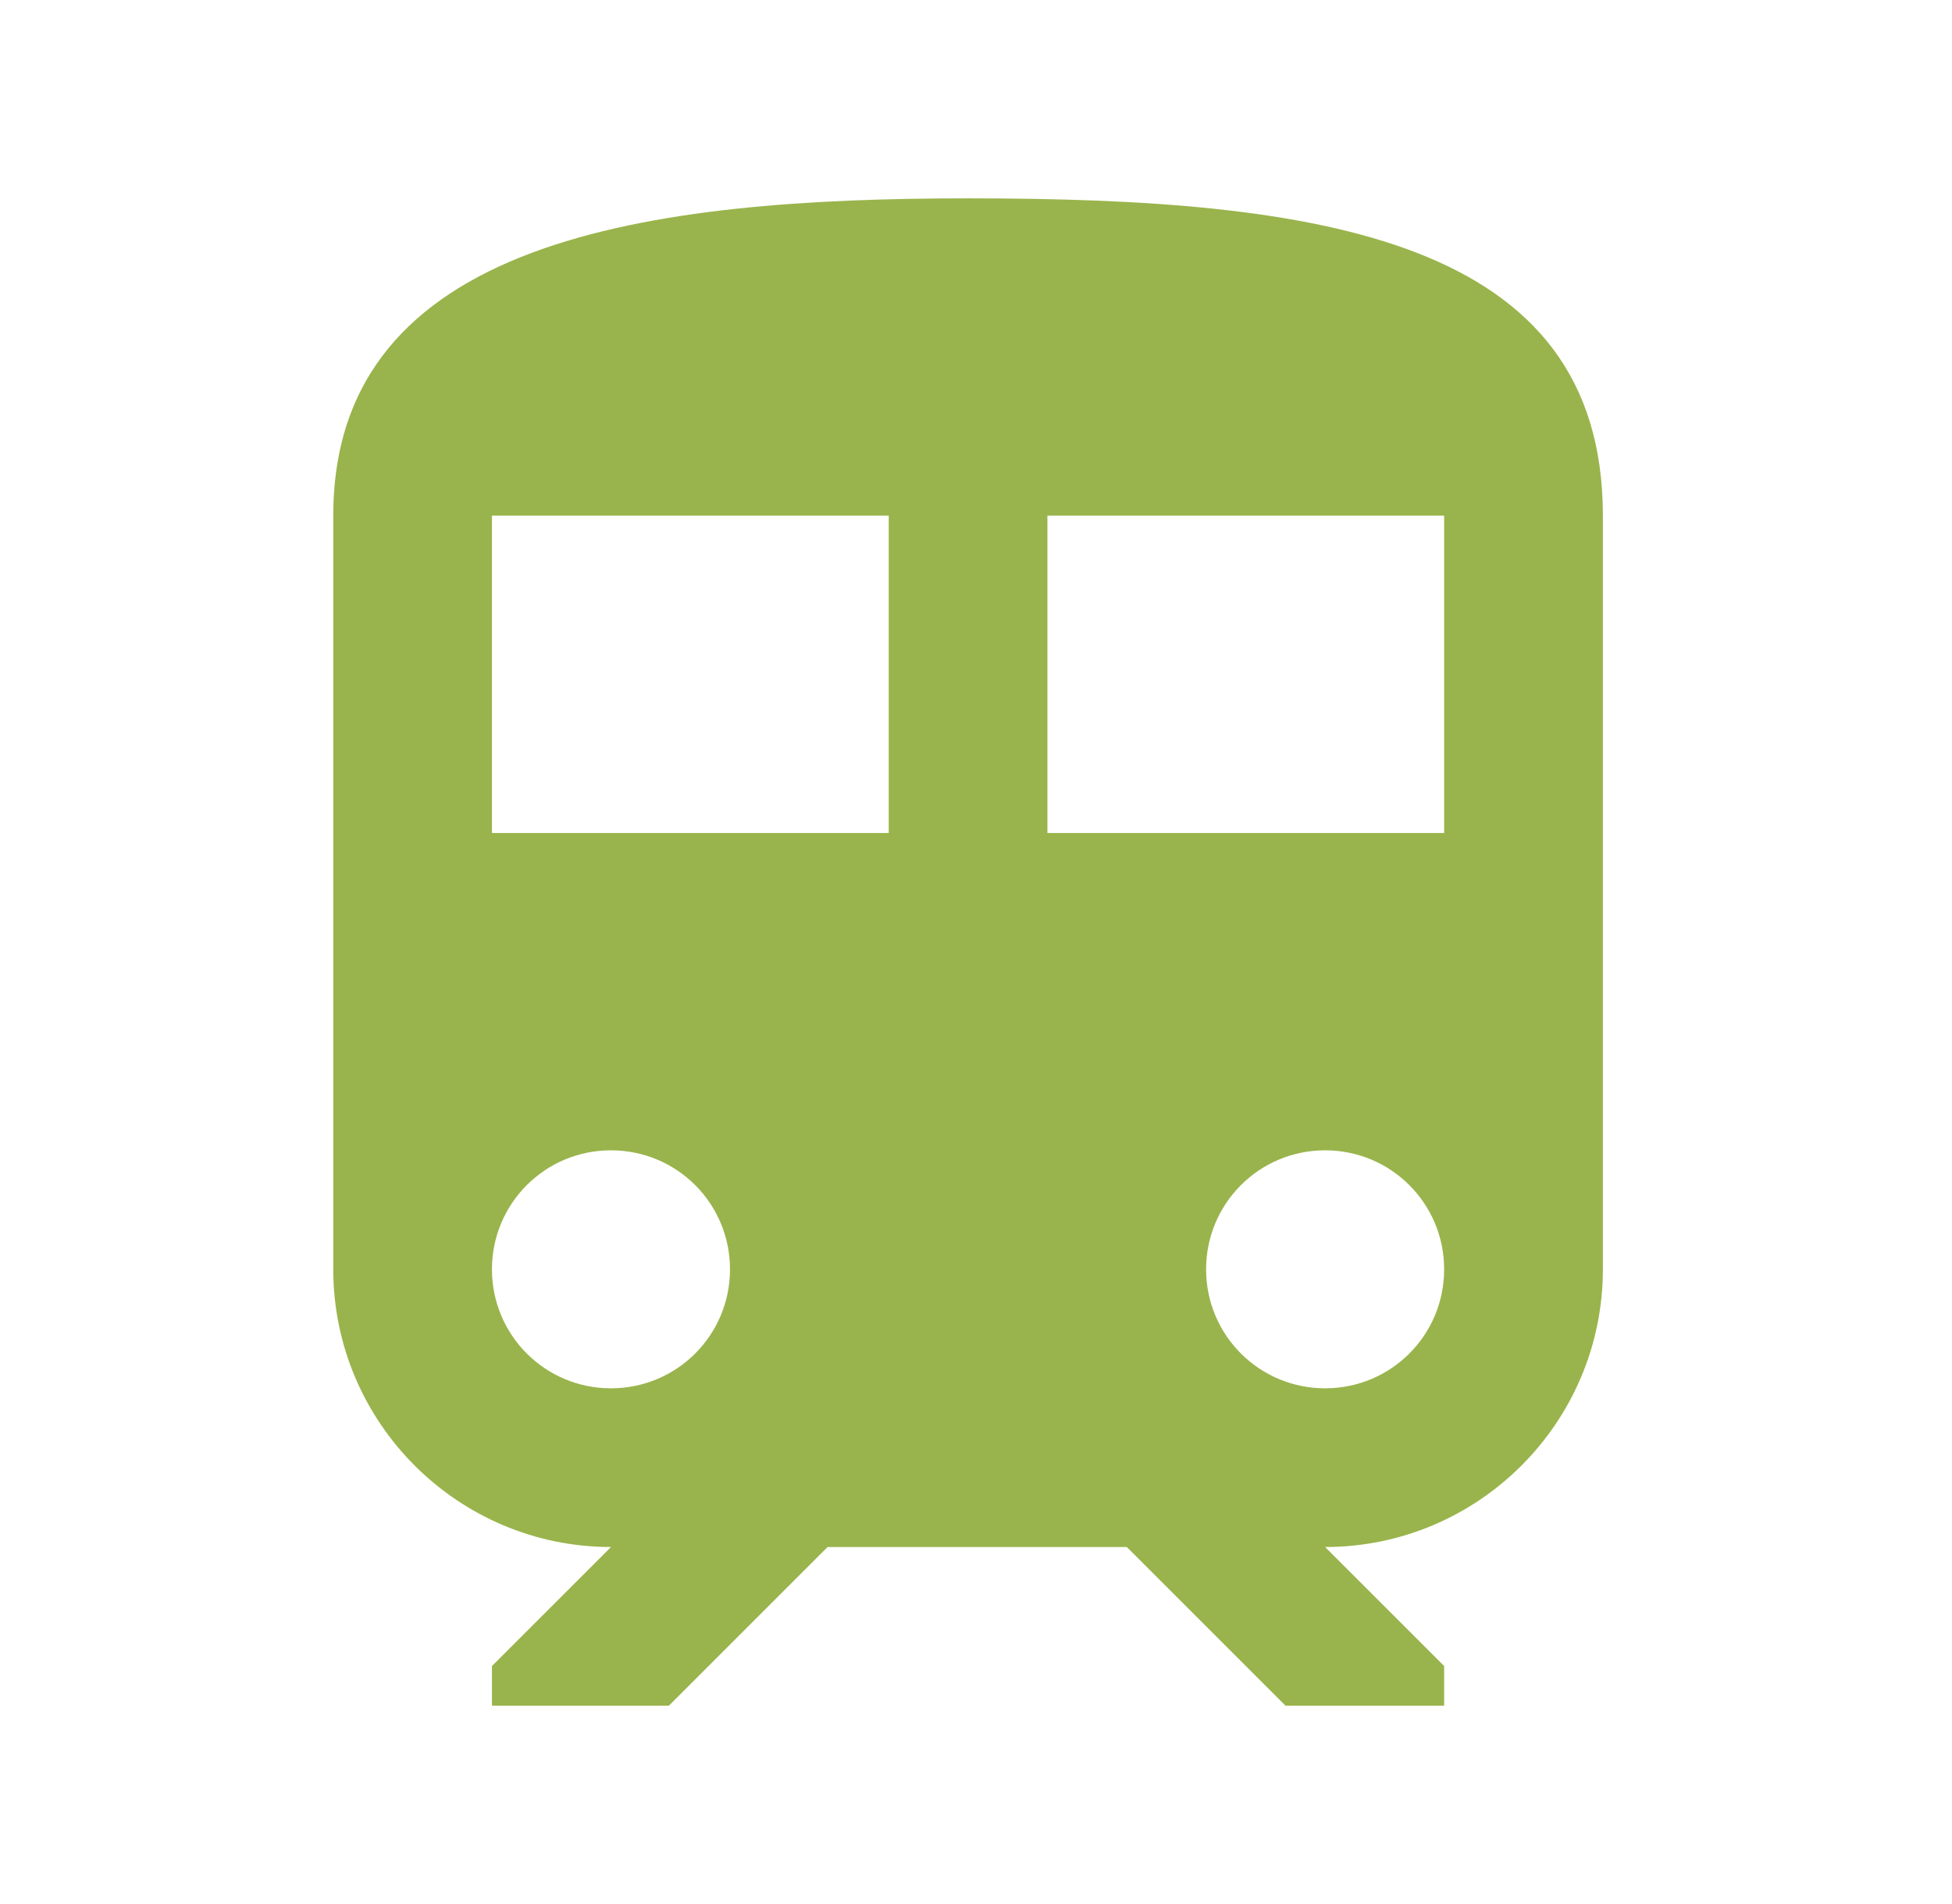 <svg width="41" height="40" viewBox="0 0 41 40" fill="none" xmlns="http://www.w3.org/2000/svg">
<path d="M20.333 4.167C13.667 4.167 7 5 7 10.833V26.666C7 29.883 9.617 32.5 12.833 32.5L10.333 35V35.833H14.05L17.383 32.5H23.667L27 35.833H30.333V35L27.833 32.5C31.05 32.5 33.667 29.883 33.667 26.666V10.833C33.667 5 27.7 4.167 20.333 4.167ZM12.833 29.166C11.45 29.166 10.333 28.05 10.333 26.666C10.333 25.283 11.45 24.166 12.833 24.166C14.217 24.166 15.333 25.283 15.333 26.666C15.333 28.05 14.217 29.166 12.833 29.166ZM18.667 17.5H10.333V10.833H18.667L18.667 17.5ZM27.833 29.166C26.45 29.166 25.333 28.05 25.333 26.666C25.333 25.283 26.45 24.166 27.833 24.166C29.217 24.166 30.333 25.283 30.333 26.666C30.333 28.05 29.217 29.166 27.833 29.166ZM30.333 17.5H22V10.833H30.333V17.5Z" fill="#99B44C"/>
</svg>
